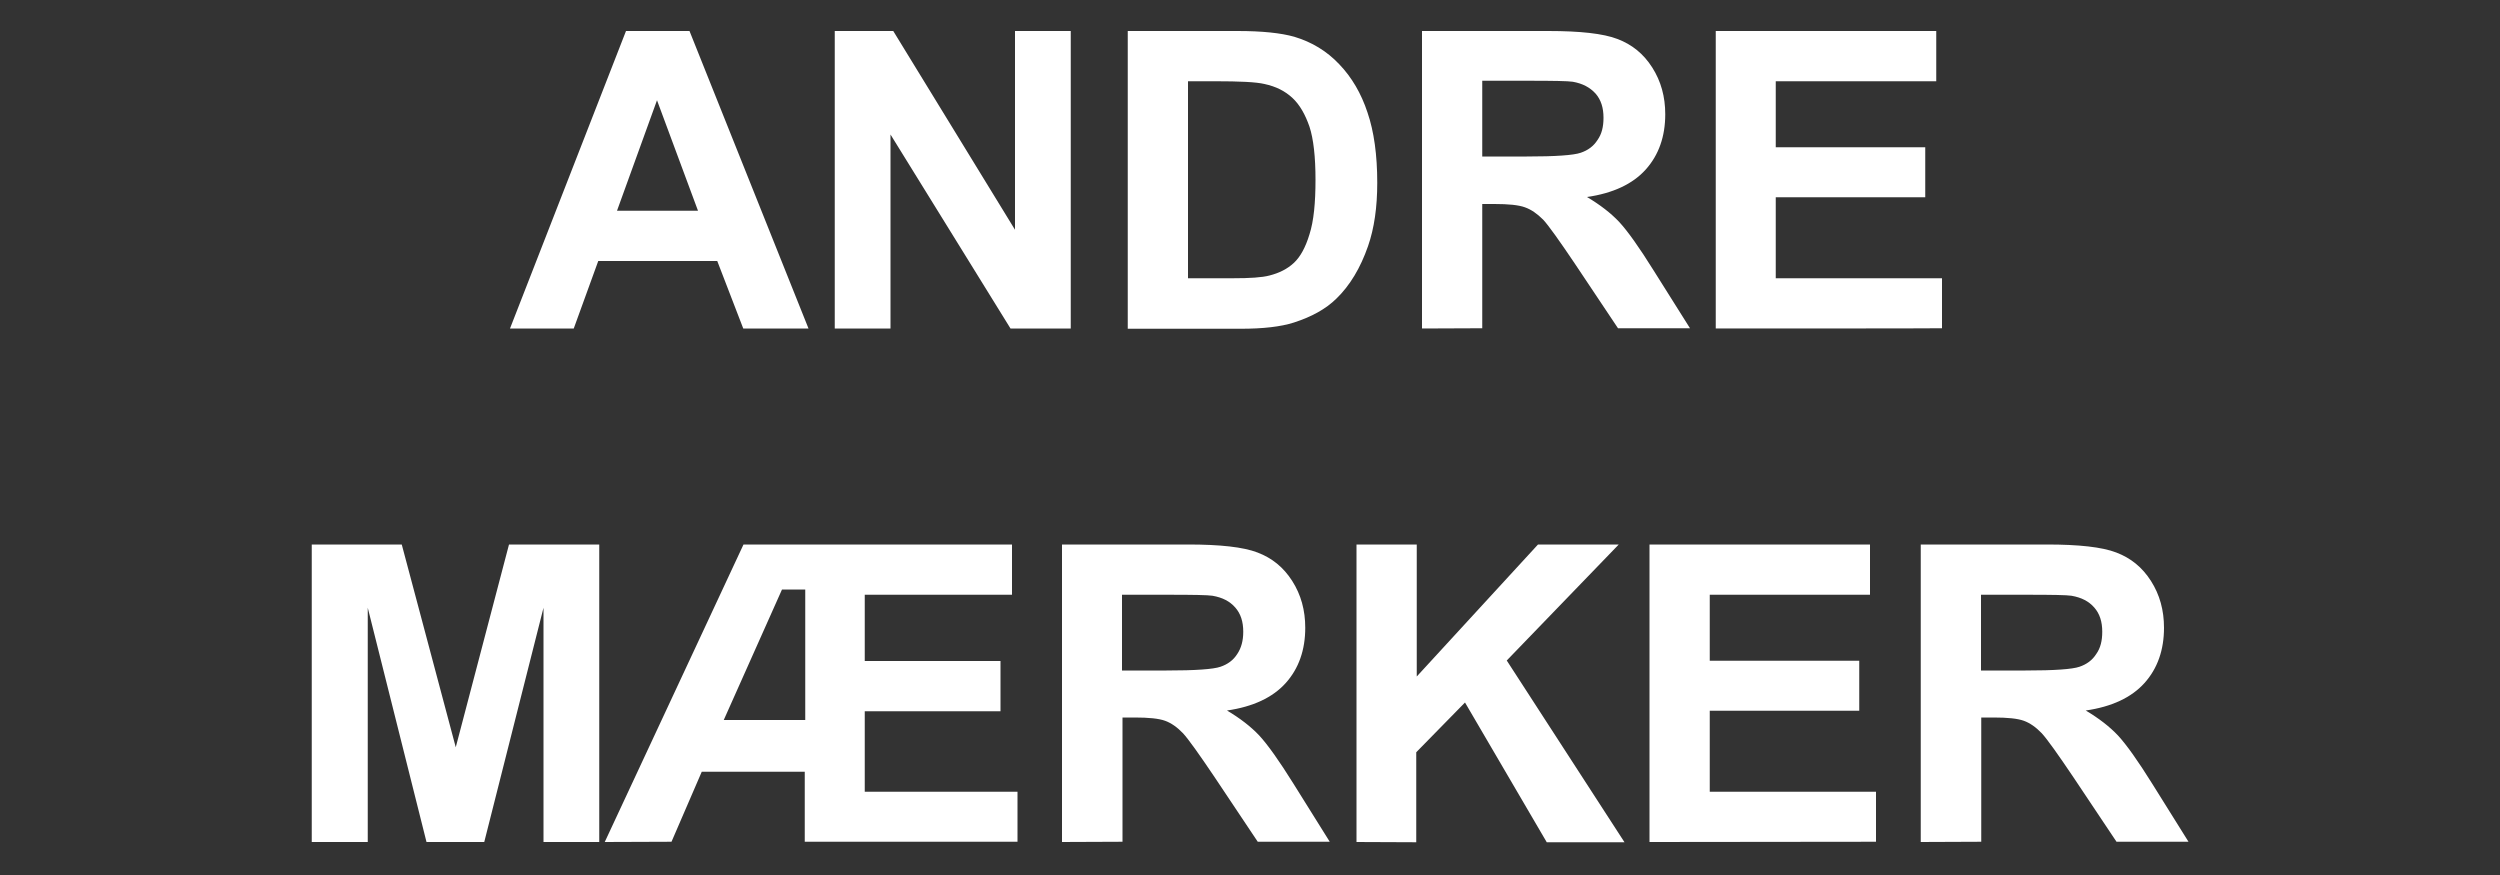 <?xml version="1.0" encoding="utf-8"?><svg version="1.1" id="Layer_1" xmlns="http://www.w3.org/2000/svg" xmlns:xlink="http://www.w3.org/1999/xlink" x="0px" y="0px" viewBox="0 0 100 35" enable-background="new 0 0 100 35" xml:space="preserve"><rect x="0" y="0" width="100" height="35" fill="#333333" stroke="none"/><path id="logo-andre" fill="#FFFFFF" d="M32.34,13.14h-2.61l-1.04-2.7h-4.76l-0.98,2.7H20.4l4.64-11.9h2.54L32.34,13.14z M27.92,8.43 l-1.64-4.42l-1.6,4.42H27.92z M33.39,13.14V1.24h2.34l4.87,7.95V1.24h2.23v11.9h-2.41l-4.8-7.76v7.76H33.39z M45.11,1.24h4.39 c0.99,0,1.74,0.08,2.27,0.23c0.7,0.21,1.3,0.57,1.8,1.1c0.5,0.52,0.88,1.17,1.13,1.93c0.26,0.76,0.39,1.7,0.39,2.81 c0,0.98-0.12,1.82-0.37,2.54c-0.3,0.86-0.72,1.57-1.27,2.1c-0.42,0.41-0.98,0.72-1.69,0.95c-0.53,0.17-1.24,0.25-2.13,0.25h-4.52 C45.11,13.14,45.11,1.24,45.11,1.24z M47.52,3.25v7.88h1.8c0.67,0,1.16-0.03,1.46-0.11c0.39-0.1,0.71-0.26,0.97-0.5 c0.26-0.24,0.47-0.62,0.63-1.15c0.17-0.53,0.24-1.26,0.24-2.18c0-0.91-0.08-1.63-0.24-2.12c-0.17-0.49-0.39-0.88-0.68-1.15 c-0.3-0.28-0.66-0.46-1.12-0.56c-0.34-0.08-0.99-0.11-1.97-0.11C48.6,3.25,47.52,3.25,47.52,3.25z M56.88,13.14V1.24h5.05 c1.27,0,2.2,0.1,2.77,0.32c0.58,0.22,1.04,0.59,1.39,1.14s0.52,1.17,0.52,1.87c0,0.89-0.26,1.63-0.78,2.21s-1.31,0.95-2.35,1.1 c0.52,0.31,0.95,0.64,1.29,1c0.34,0.37,0.79,1,1.37,1.93l1.46,2.32h-2.88l-1.73-2.59c-0.62-0.92-1.04-1.51-1.26-1.75 c-0.24-0.24-0.48-0.41-0.74-0.5c-0.25-0.09-0.65-0.13-1.21-0.13h-0.49v4.97L56.88,13.14L56.88,13.14z M59.29,6.26h1.78 c1.15,0,1.87-0.05,2.16-0.15s0.51-0.26,0.67-0.51c0.17-0.24,0.24-0.53,0.24-0.89c0-0.4-0.1-0.72-0.32-0.97 c-0.22-0.24-0.51-0.4-0.91-0.47c-0.19-0.03-0.78-0.04-1.75-0.04h-1.87C59.29,3.24,59.29,6.26,59.29,6.26z M68.63,13.14V1.24h8.82 v2.01h-6.42v2.64h5.98v2h-5.98v3.24h6.65v2C77.68,13.14,68.63,13.14,68.63,13.14z M12.47,33.68v-11.9h3.6l2.16,8.11l2.13-8.11h3.61 v11.9h-2.23v-9.37l-2.37,9.37h-2.31l-2.35-9.37v9.37C14.71,33.68,12.47,33.68,12.47,33.68z M24.19,33.68l5.55-11.9h10.74v2.01h-5.89 v2.65h5.43v2.01h-5.43v3.22h6.11v2h-8.51v-2.8h-4.12l-1.21,2.8L24.19,33.68L24.19,33.68z M28.95,28.8h3.26v-5.22h-0.93L28.95,28.8z M42.48,33.68v-11.9h5.05c1.27,0,2.2,0.1,2.77,0.32c0.58,0.22,1.04,0.59,1.39,1.14s0.52,1.17,0.52,1.87c0,0.89-0.26,1.63-0.78,2.21 s-1.31,0.95-2.35,1.1c0.52,0.31,0.95,0.64,1.29,1c0.34,0.37,0.79,1,1.37,1.93l1.45,2.32h-2.88l-1.73-2.59 c-0.62-0.92-1.04-1.51-1.26-1.75c-0.23-0.24-0.47-0.41-0.72-0.5s-0.65-0.13-1.21-0.13H44.9v4.97L42.48,33.68L42.48,33.68z M44.88,26.82h1.78c1.15,0,1.87-0.05,2.16-0.15s0.51-0.26,0.67-0.51c0.16-0.24,0.24-0.53,0.24-0.89c0-0.4-0.1-0.72-0.32-0.97 s-0.51-0.4-0.91-0.47c-0.19-0.03-0.78-0.04-1.75-0.04h-1.87V26.82z M54.26,33.68v-11.9h2.41v5.28l4.85-5.28h3.23l-4.48,4.64 l4.71,7.27h-3.11L58.6,28.1l-1.95,1.99v3.6L54.26,33.68L54.26,33.68z M65.98,33.68v-11.9h8.82v2.01h-6.41v2.64h5.98v2h-5.98v3.24 h6.65v2L65.98,33.68L65.98,33.68z M76.83,33.68v-11.9h5.05c1.27,0,2.2,0.1,2.77,0.32c0.58,0.22,1.04,0.59,1.39,1.14 s0.52,1.17,0.52,1.87c0,0.89-0.26,1.63-0.78,2.21s-1.31,0.95-2.35,1.1c0.52,0.31,0.95,0.64,1.29,1c0.34,0.37,0.79,1,1.37,1.93 l1.45,2.32h-2.88l-1.73-2.59c-0.62-0.92-1.04-1.51-1.26-1.75c-0.23-0.24-0.47-0.41-0.72-0.5s-0.65-0.13-1.21-0.13h-0.49v4.97 L76.83,33.68L76.83,33.68z M79.24,26.82h1.78c1.15,0,1.87-0.05,2.16-0.15s0.51-0.26,0.67-0.51c0.17-0.24,0.24-0.53,0.24-0.89 c0-0.4-0.1-0.72-0.32-0.97s-0.51-0.4-0.91-0.47c-0.19-0.03-0.78-0.04-1.75-0.04h-1.87C79.24,23.79,79.24,26.82,79.24,26.82z"/></svg>